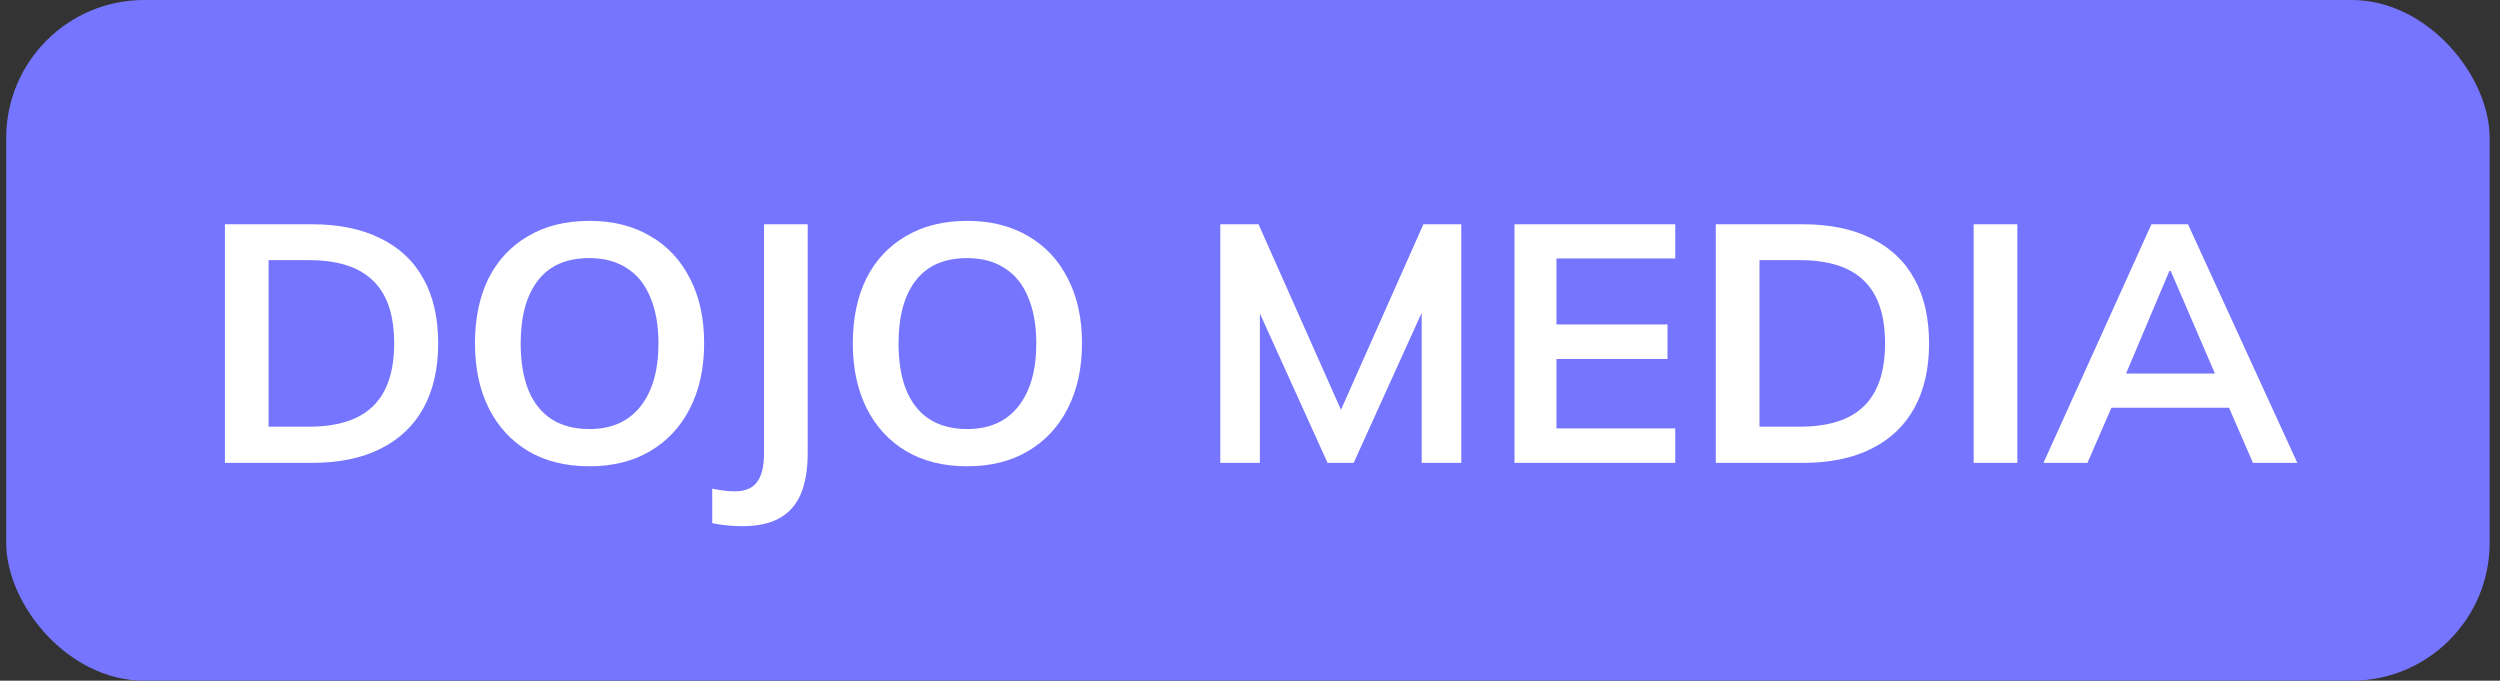 <?xml version="1.0" encoding="UTF-8"?> <svg xmlns="http://www.w3.org/2000/svg" width="202" height="55" viewBox="0 0 202 55" fill="none"><rect x="0" y="0" width="202" height="55" fill="#333333" stroke="none"/> <rect x="0.5" width="200.664" height="55" rx="11.148" fill="#7575FF"></rect> <path d="M18.173 37.402V18.12H25.175C27.382 18.12 29.241 18.503 30.755 19.268C32.287 20.016 33.444 21.11 34.229 22.55C35.013 23.973 35.405 25.705 35.405 27.747C35.405 29.771 35.013 31.504 34.229 32.944C33.444 34.385 32.287 35.488 30.755 36.254C29.241 37.019 27.382 37.402 25.175 37.402H18.173ZM21.702 34.476H24.956C27.291 34.476 29.023 33.92 30.153 32.807C31.284 31.695 31.849 30.008 31.849 27.747C31.849 25.468 31.284 23.781 30.153 22.687C29.023 21.575 27.291 21.019 24.956 21.019H21.702V34.476ZM38.378 27.747C38.378 25.723 38.743 23.973 39.472 22.496C40.22 21.019 41.287 19.879 42.672 19.077C44.058 18.256 45.709 17.846 47.623 17.846C49.52 17.846 51.161 18.256 52.546 19.077C53.932 19.879 54.999 21.019 55.746 22.496C56.512 23.973 56.895 25.714 56.895 27.72C56.895 29.744 56.512 31.504 55.746 32.999C54.999 34.476 53.932 35.624 52.546 36.445C51.161 37.266 49.52 37.676 47.623 37.676C45.709 37.676 44.058 37.266 42.672 36.445C41.305 35.624 40.247 34.476 39.5 32.999C38.752 31.504 38.378 29.753 38.378 27.747ZM42.071 27.747C42.071 29.188 42.271 30.428 42.672 31.467C43.092 32.506 43.712 33.3 44.532 33.847C45.371 34.394 46.401 34.667 47.623 34.667C49.41 34.667 50.787 34.056 51.753 32.835C52.72 31.613 53.203 29.917 53.203 27.747C53.203 26.288 52.984 25.049 52.546 24.027C52.127 22.988 51.498 22.204 50.659 21.675C49.839 21.128 48.827 20.855 47.623 20.855C45.782 20.855 44.396 21.456 43.466 22.66C42.536 23.863 42.071 25.559 42.071 27.747ZM59.956 42.517C59.646 42.517 59.272 42.499 58.835 42.462C58.415 42.426 57.987 42.362 57.549 42.271V39.481C57.896 39.554 58.224 39.609 58.534 39.645C58.862 39.682 59.136 39.7 59.354 39.7C60.193 39.7 60.795 39.454 61.16 38.961C61.542 38.469 61.734 37.685 61.734 36.609V18.12H65.262V36.609C65.262 37.922 65.08 39.016 64.715 39.891C64.35 40.767 63.776 41.423 62.992 41.861C62.226 42.298 61.214 42.517 59.956 42.517ZM68.908 27.747C68.908 25.723 69.273 23.973 70.002 22.496C70.75 21.019 71.817 19.879 73.203 19.077C74.588 18.256 76.239 17.846 78.153 17.846C80.049 17.846 81.691 18.256 83.076 19.077C84.462 19.879 85.529 21.019 86.276 22.496C87.042 23.973 87.425 25.714 87.425 27.72C87.425 29.744 87.042 31.504 86.276 32.999C85.529 34.476 84.462 35.624 83.076 36.445C81.691 37.266 80.049 37.676 78.153 37.676C76.239 37.676 74.588 37.266 73.203 36.445C71.835 35.624 70.777 34.476 70.03 32.999C69.282 31.504 68.908 29.753 68.908 27.747ZM72.601 27.747C72.601 29.188 72.801 30.428 73.203 31.467C73.622 32.506 74.242 33.3 75.062 33.847C75.901 34.394 76.931 34.667 78.153 34.667C79.94 34.667 81.317 34.056 82.283 32.835C83.25 31.613 83.733 29.917 83.733 27.747C83.733 26.288 83.514 25.049 83.076 24.027C82.657 22.988 82.028 22.204 81.189 21.675C80.369 21.128 79.357 20.855 78.153 20.855C76.311 20.855 74.926 21.456 73.996 22.66C73.066 23.863 72.601 25.559 72.601 27.747ZM98.599 37.402V18.12H101.69L108.774 34.066H107.926L115.01 18.12H118.073V37.402H114.873V23.098H115.858L109.375 37.402H107.269L100.787 23.098H101.799V37.402H98.599ZM122.371 37.402V18.12H135.362V20.882H125.762V26.216H134.733V29.006H125.762V34.612H135.362V37.402H122.371ZM138.637 37.402V18.12H145.639C147.845 18.12 149.705 18.503 151.219 19.268C152.751 20.016 153.908 21.11 154.692 22.55C155.477 23.973 155.869 25.705 155.869 27.747C155.869 29.771 155.477 31.504 154.692 32.944C153.908 34.385 152.751 35.488 151.219 36.254C149.705 37.019 147.845 37.402 145.639 37.402H138.637ZM142.166 34.476H145.42C147.754 34.476 149.487 33.92 150.617 32.807C151.748 31.695 152.313 30.008 152.313 27.747C152.313 25.468 151.748 23.781 150.617 22.687C149.487 21.575 147.754 21.019 145.42 21.019H142.166V34.476ZM159.471 37.402V18.12H163V37.402H159.471ZM165.111 37.402L173.836 18.12H176.79L185.624 37.402H182.041L179.689 31.987L181.111 32.944H169.542L171.018 31.987L168.666 37.402H165.111ZM175.285 21.894L171.429 31.029L170.718 30.182H179.908L179.333 31.029L175.395 21.894H175.285Z" fill="white"></path> </svg> 